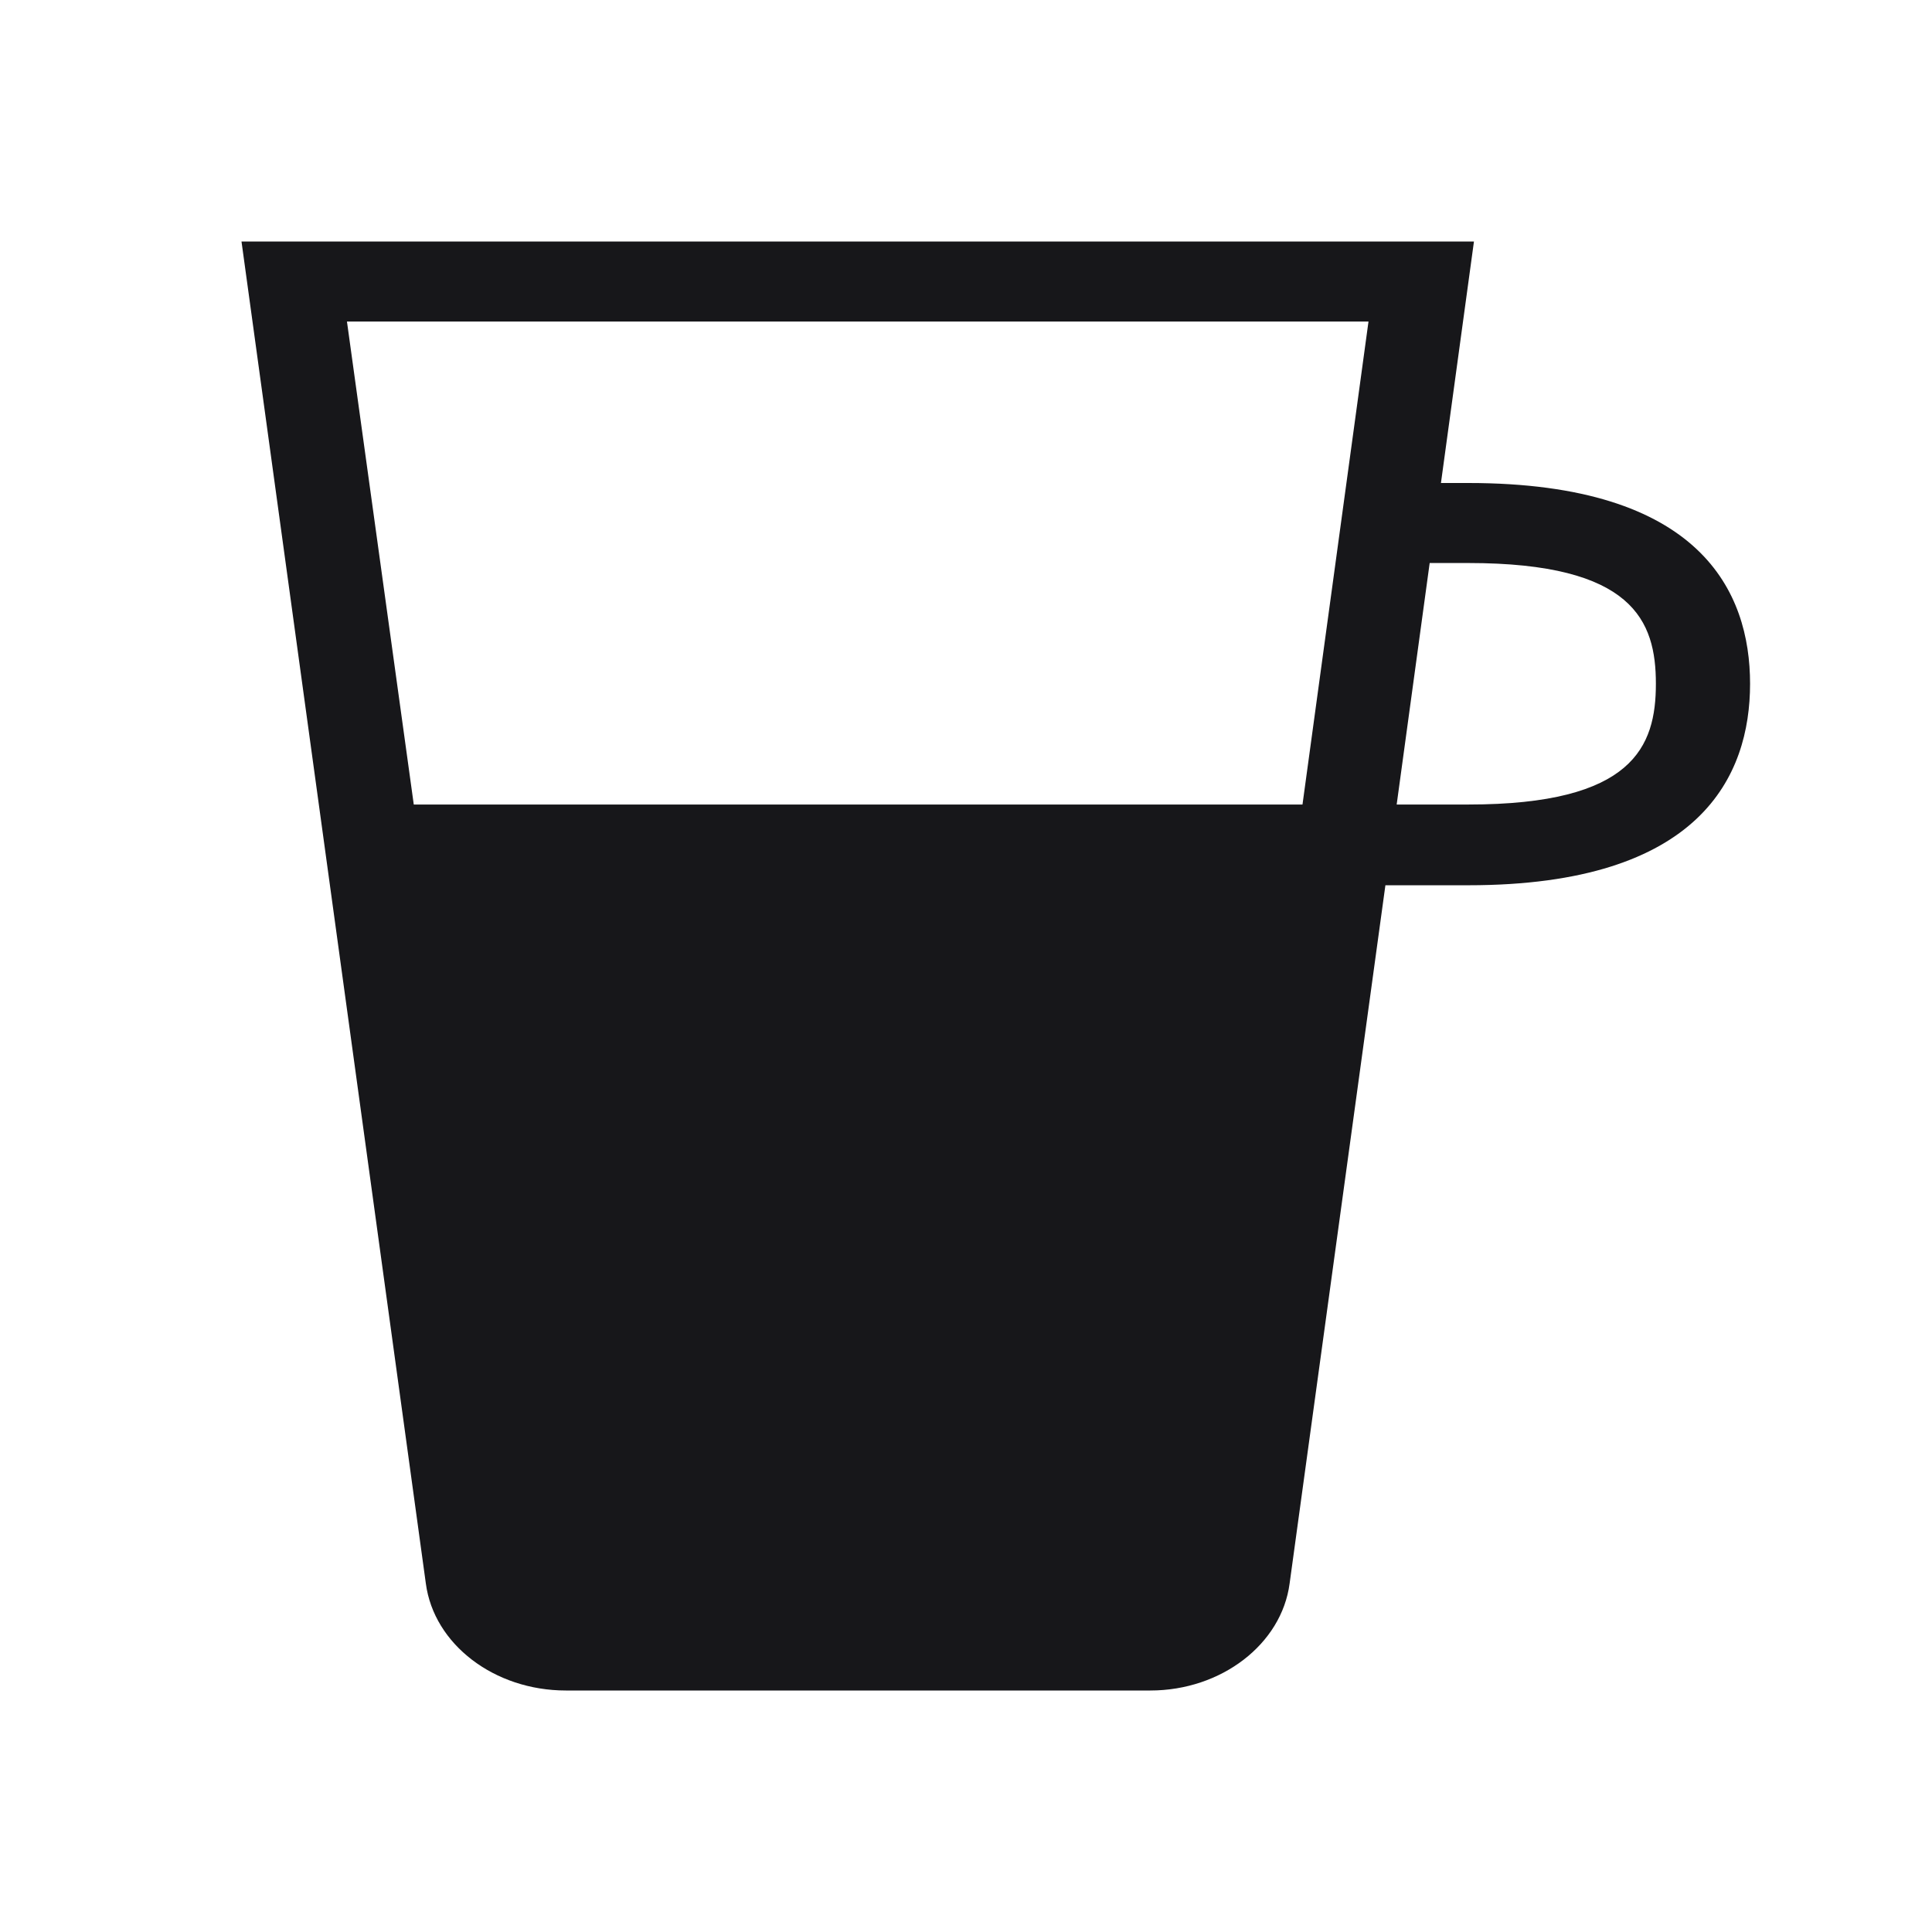 <svg width="24" height="24" viewBox="0 0 24 24" fill="none" xmlns="http://www.w3.org/2000/svg">
<path d="M18.24 6H17.9L18.31 3H3L5.29 19.671C5.39 20.426 6.14 21 7.03 21H14.29C15.17 21 15.92 20.426 16.02 19.671L17.21 10.997H18.24C21.13 10.997 21.74 9.634 21.74 8.494C21.74 7.354 21.13 6 18.24 6ZM16.18 9.994H5.14L4.31 3.994H17L16.18 9.994ZM18.24 9.994H17.35L17.76 6.994H18.24C20.29 6.994 20.57 7.714 20.57 8.494C20.57 9.274 20.29 9.994 18.24 9.994Z" fill="#17171A"/>
</svg>
